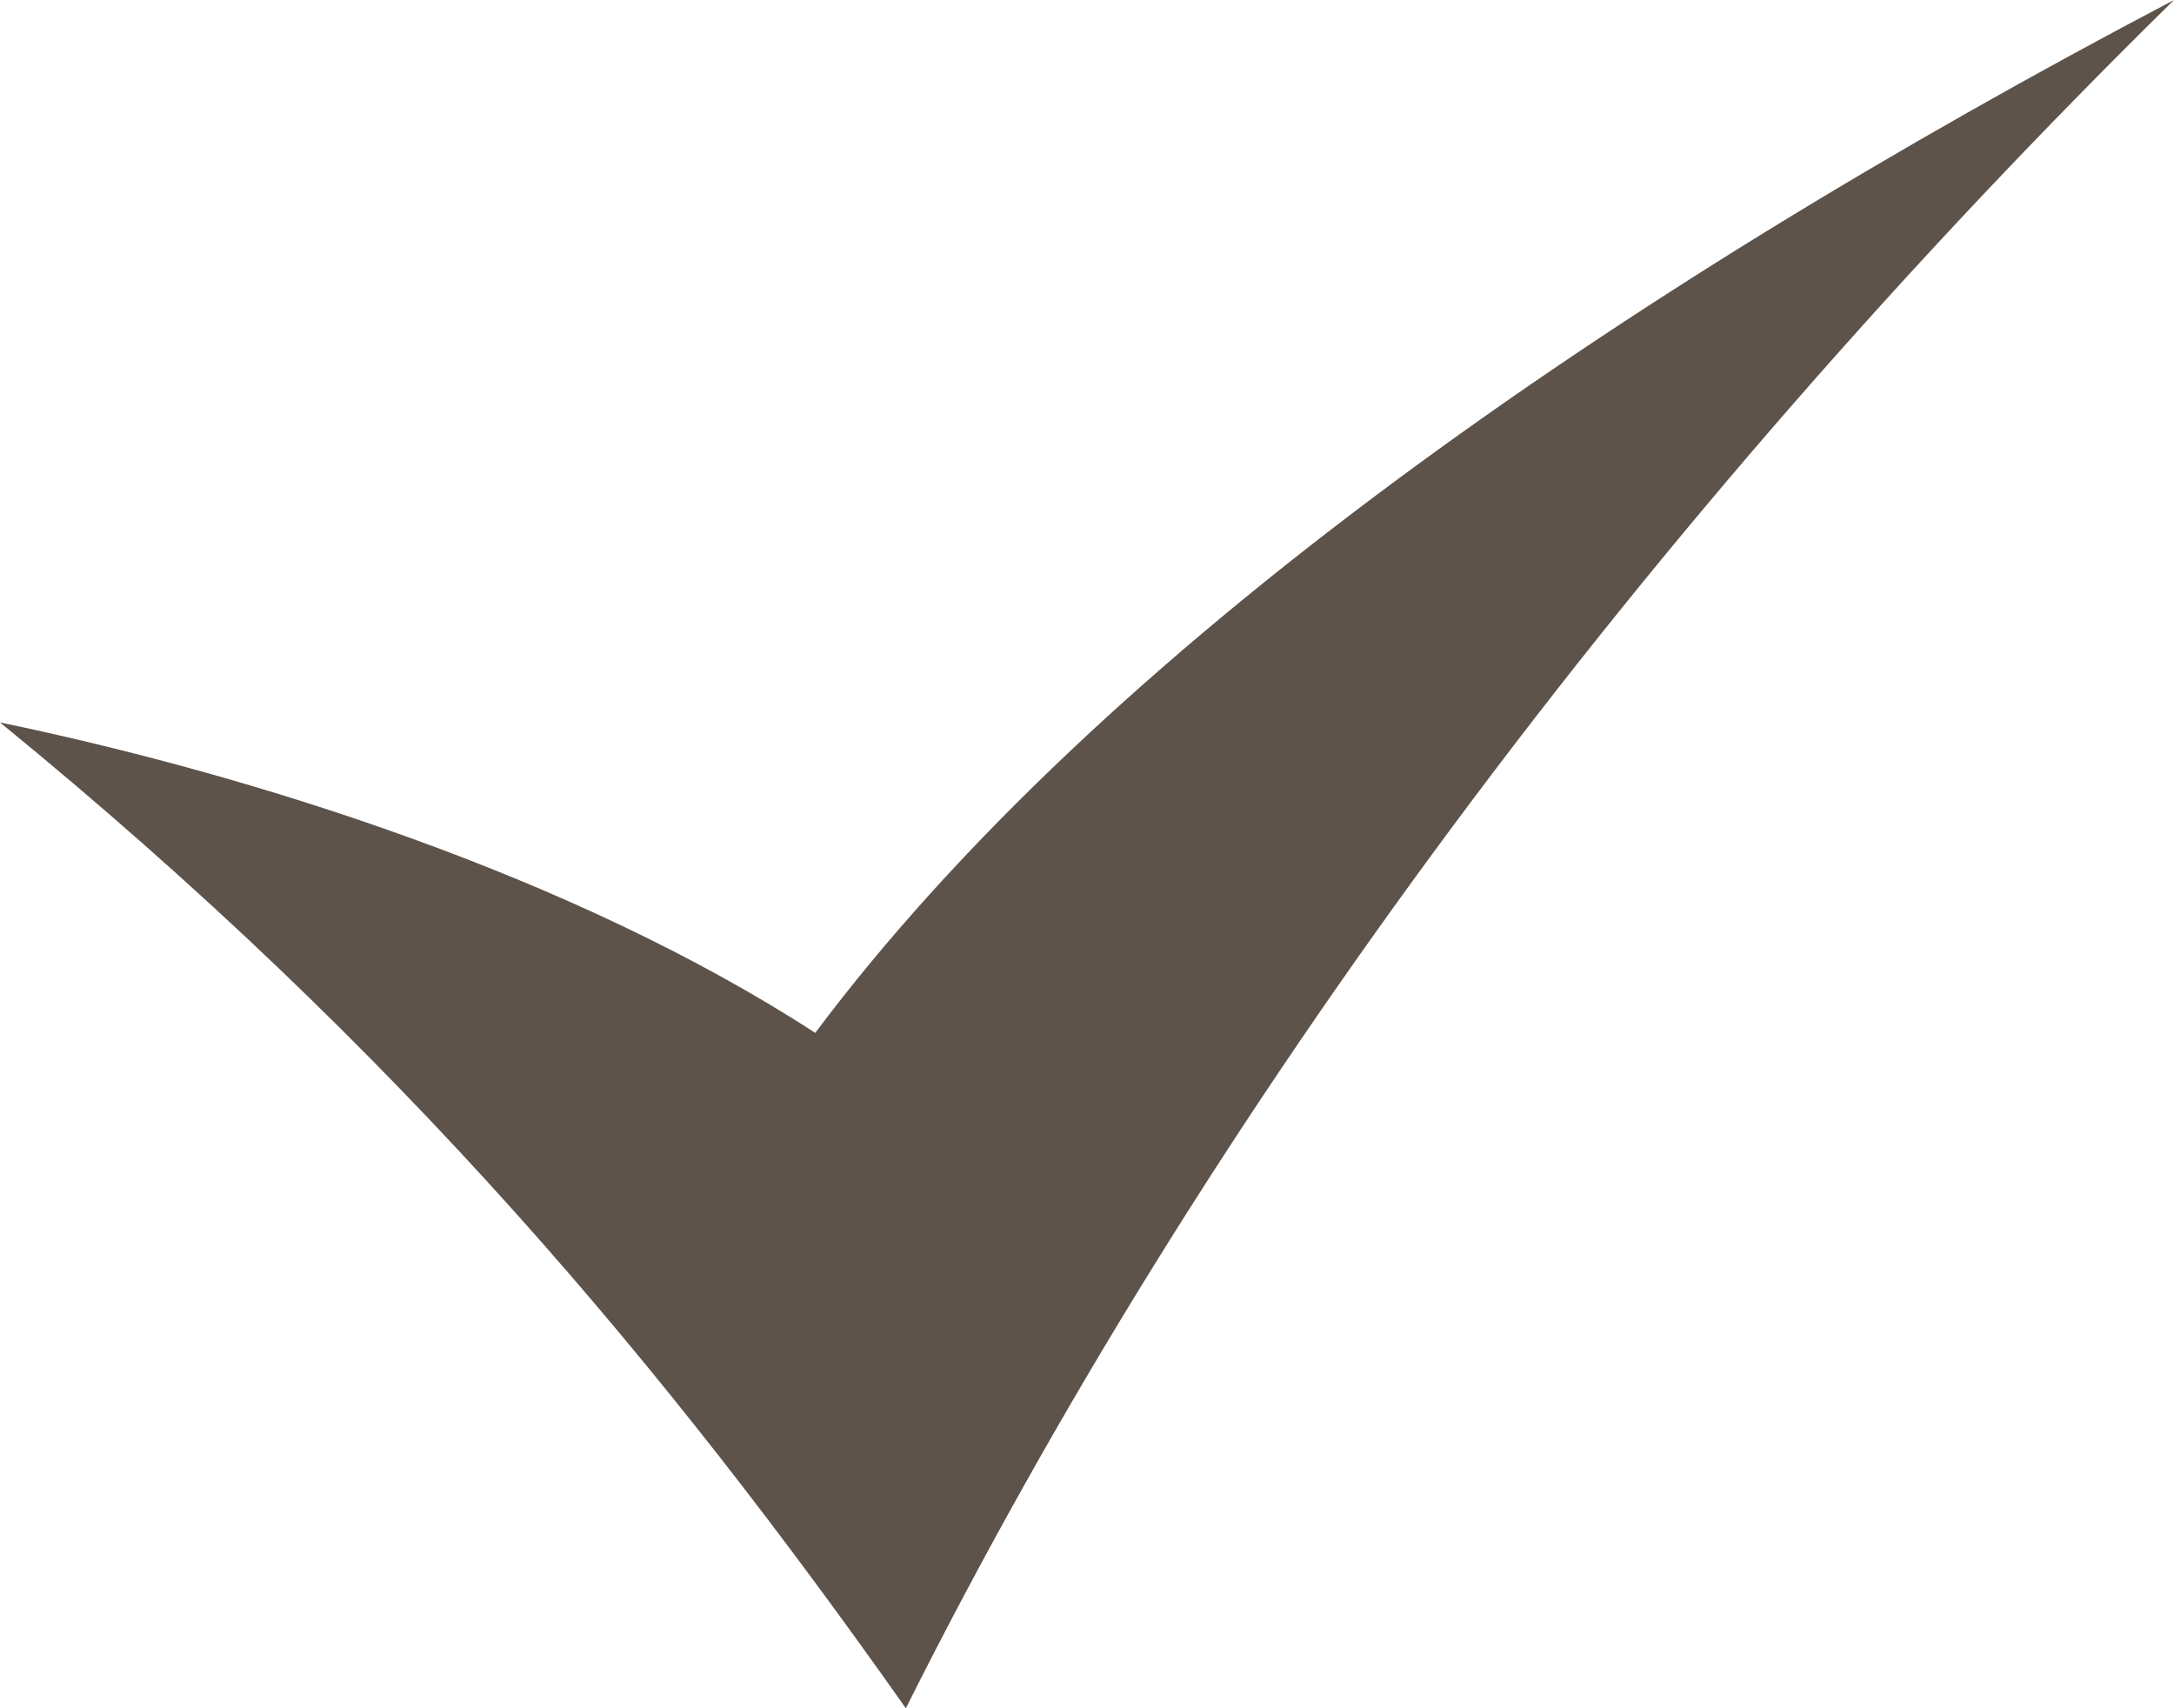 <svg width="28" height="22" viewBox="0 0 28 22" fill="none" xmlns="http://www.w3.org/2000/svg">
<path d="M0 9.304C3.221 9.973 7.364 11.267 10.5 13.302C14.183 8.383 20.799 3.781 28 0C21.162 6.716 15.504 14.337 11.667 22C8.574 17.62 5.195 13.544 0 9.304Z" fill="#5D534A"/>
</svg>
